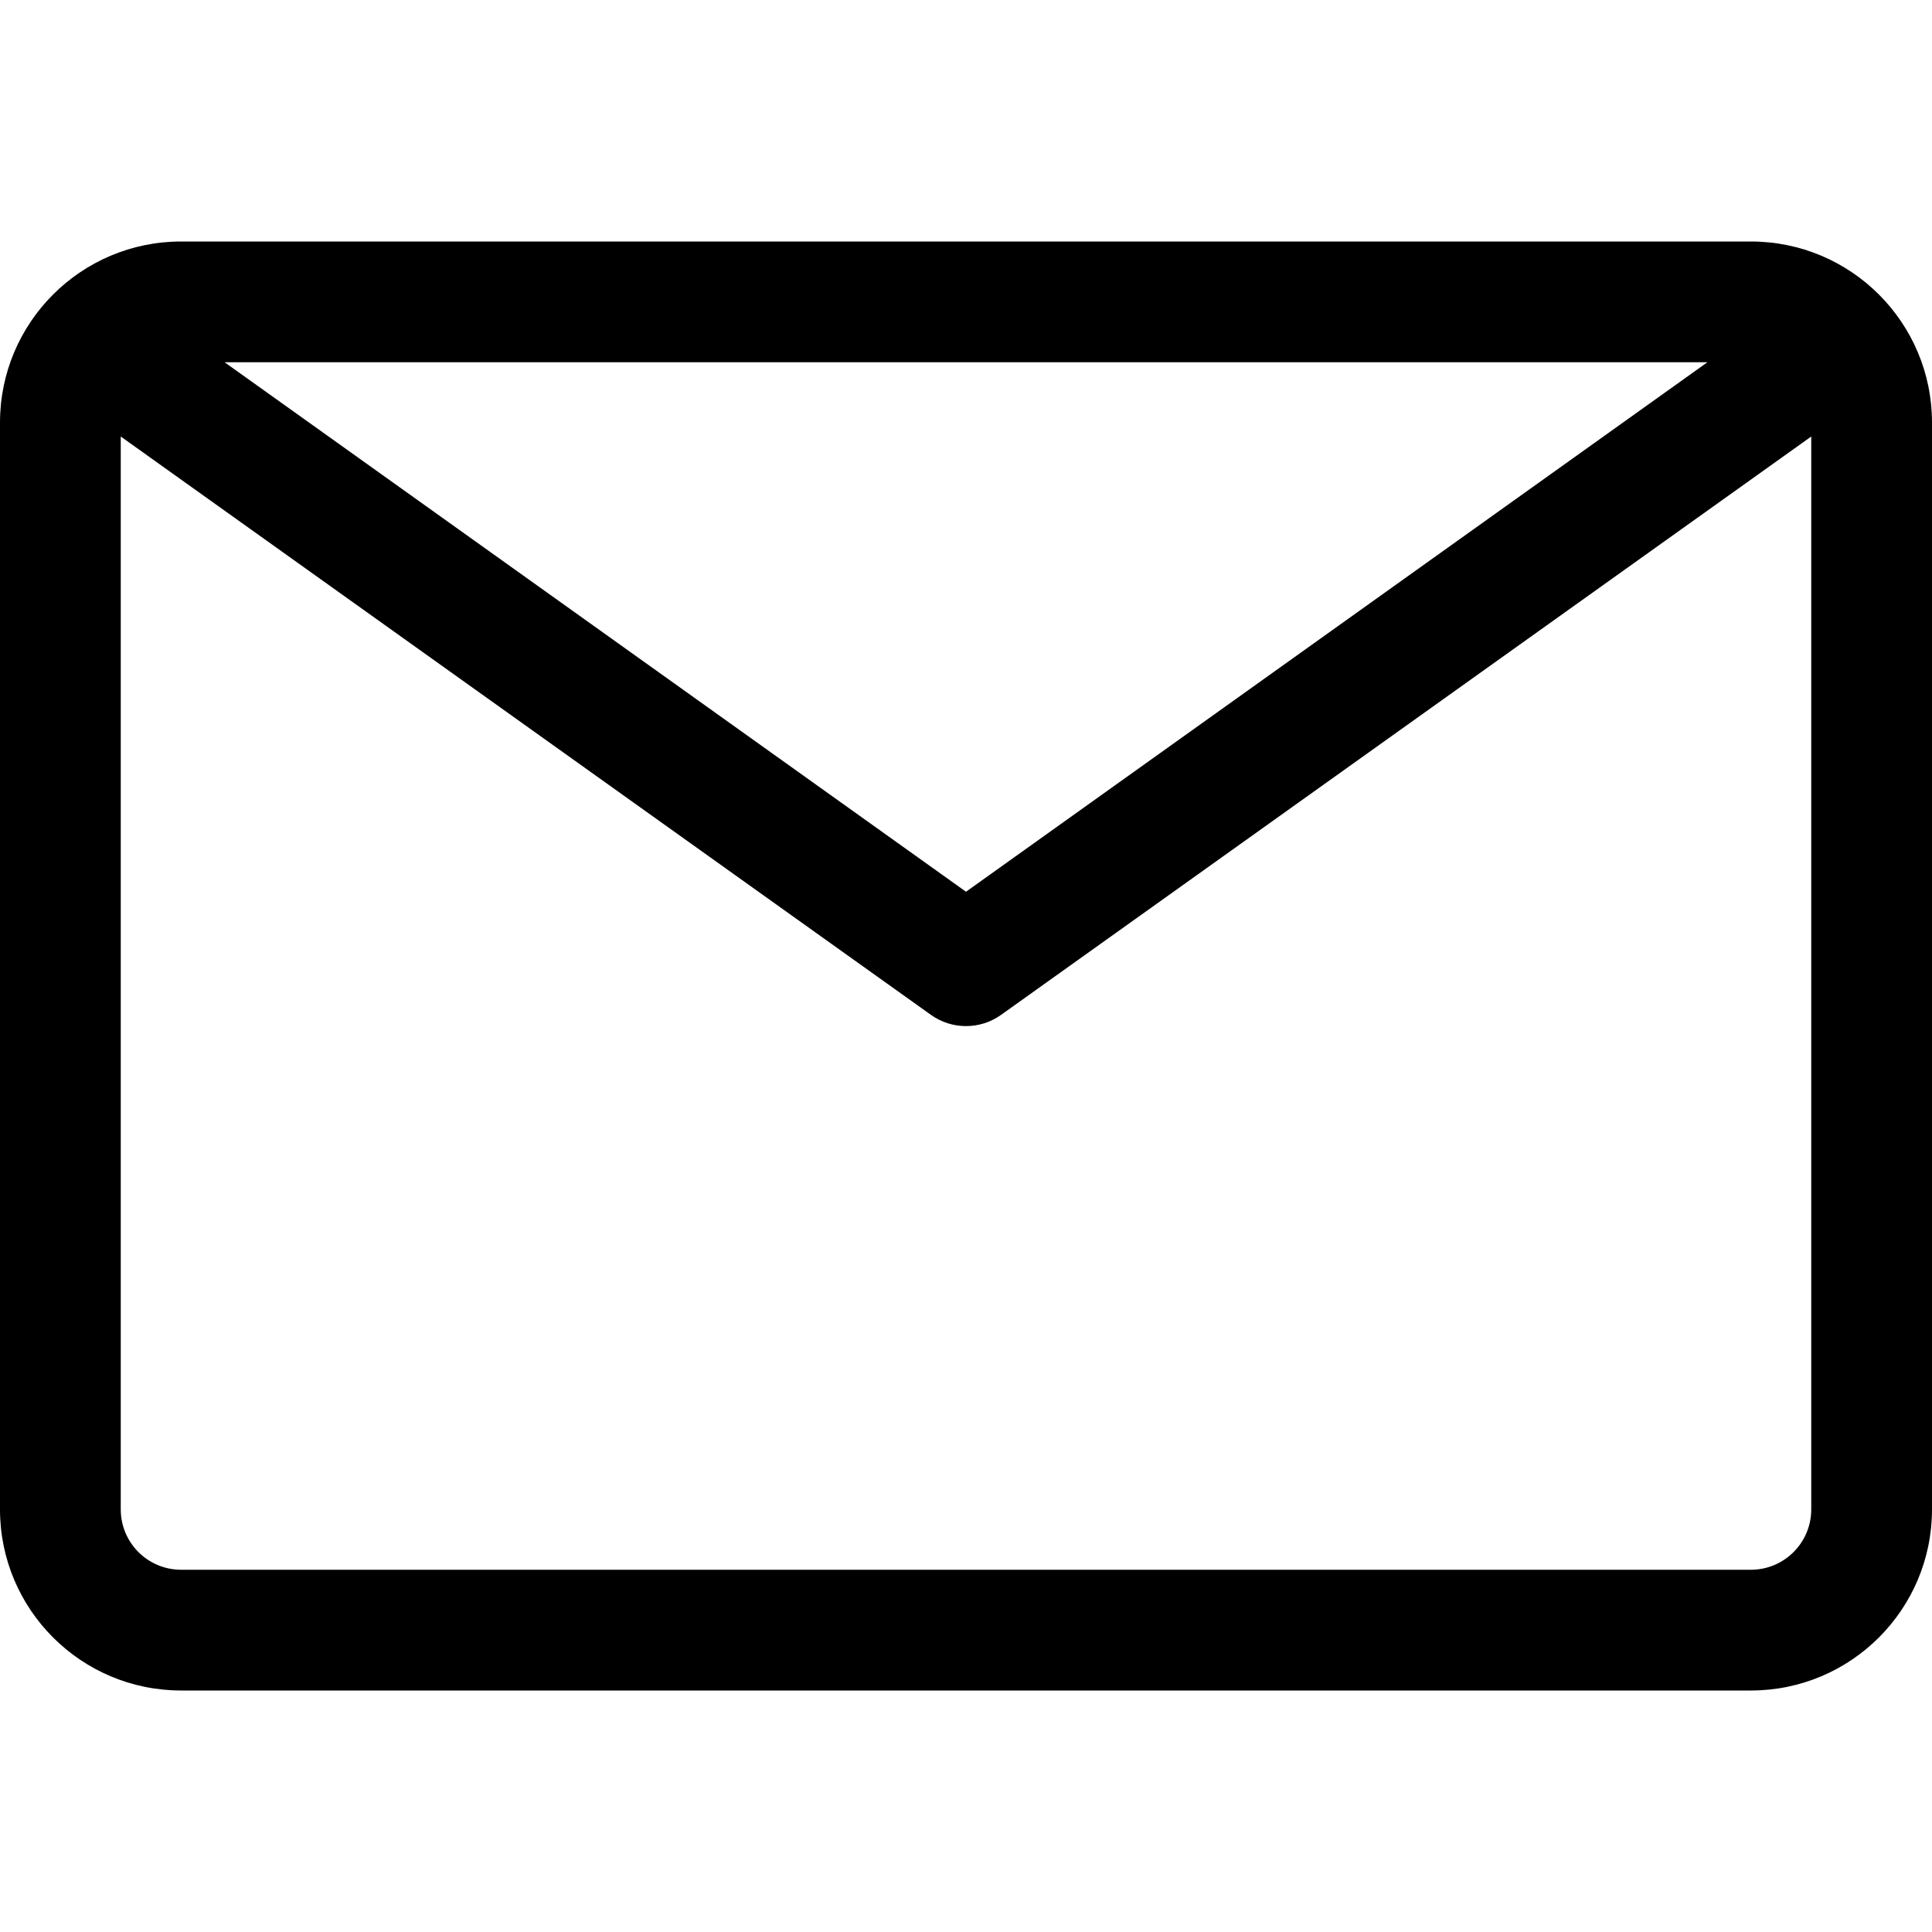 <?xml version="1.0" encoding="iso-8859-1"?>
<!-- Generator: Adobe Illustrator 19.0.0, SVG Export Plug-In . SVG Version: 6.00 Build 0)  -->
<svg version="1.1" id="Capa_1" xmlns="http://www.w3.org/2000/svg" xmlns:xlink="http://www.w3.org/1999/xlink" x="0px" y="0px"
	 viewBox="0 0 512 512" style="enable-background:new 0 0 512 512;" xml:space="preserve">
<g>
	<g>
		<path d="M464,64H48C21.49,64,0,85.49,0,112v288c0,26.51,21.49,48,48,48h416c26.51,0,48-21.49,48-48V112
			C512,85.49,490.51,64,464,64z M452.48,96L256,236.32L59.52,96H452.48z M480,400c0,8.837-7.163,16-16,16H48
			c-8.837,0-16-7.163-16-16V115.68l214.72,153.28c5.555,3.955,13.005,3.955,18.56,0L480,115.68V400z"/>
	</g>
</g>
</svg>
